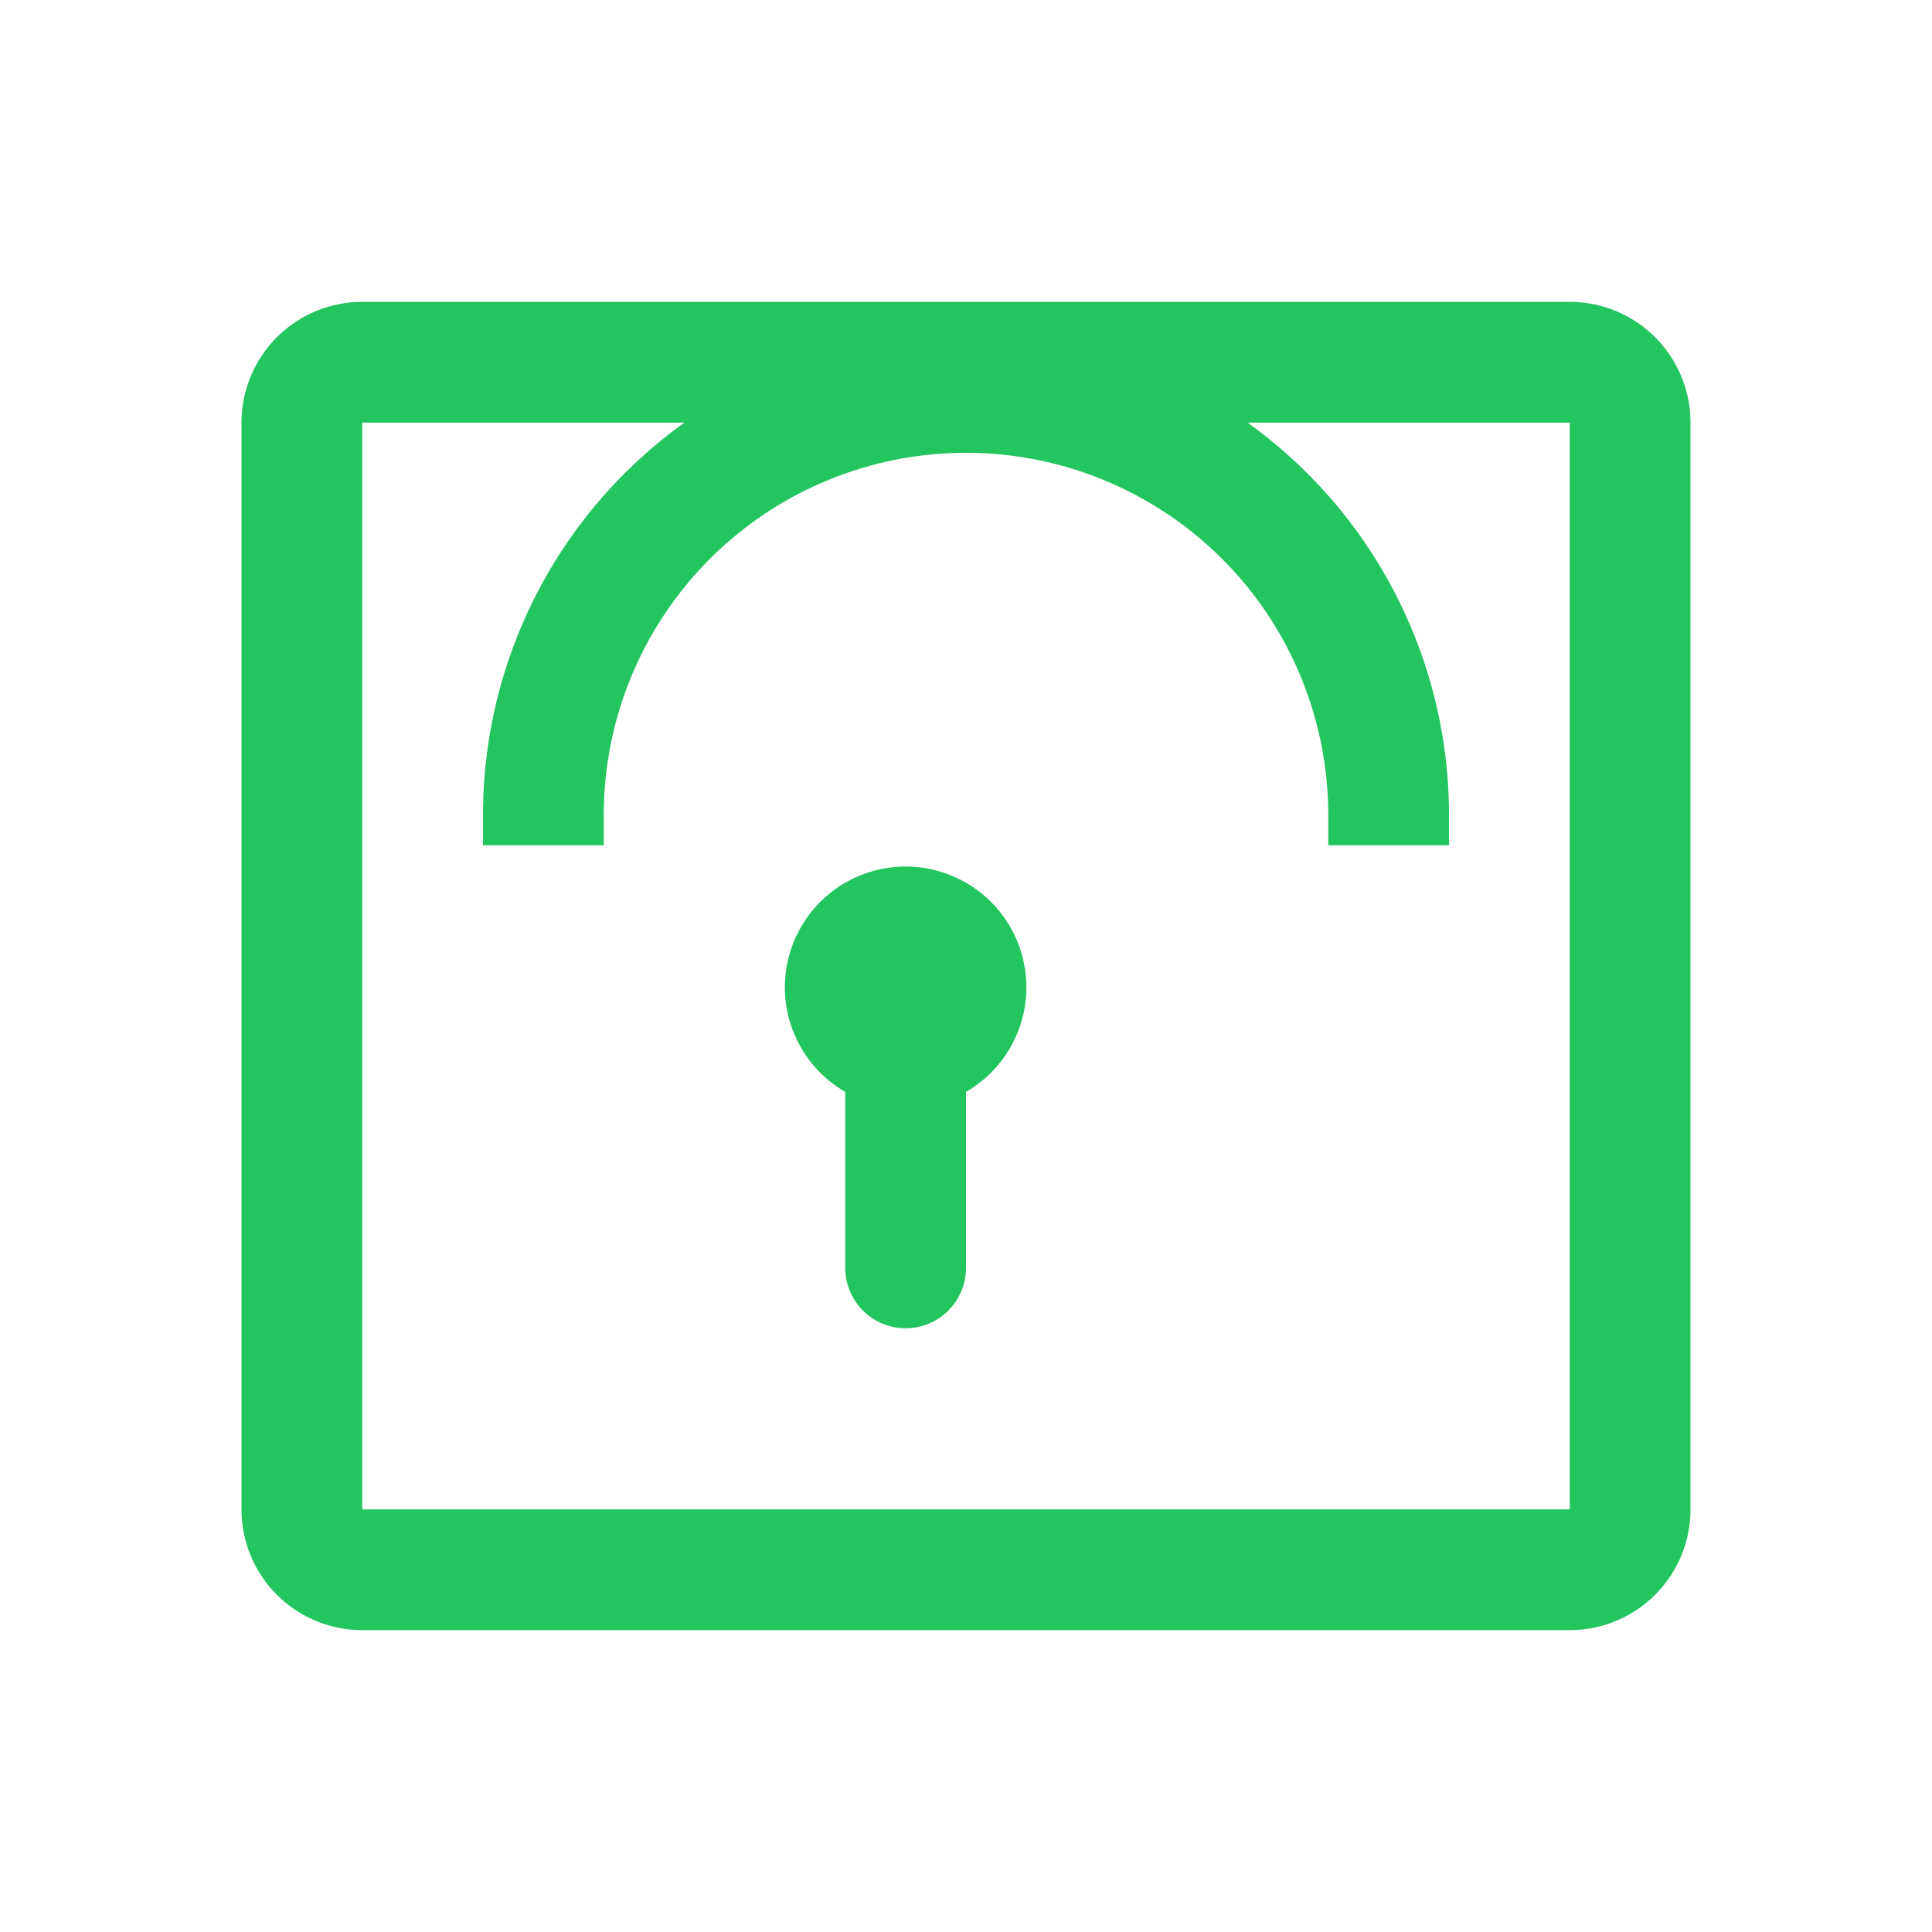 <svg xmlns="http://www.w3.org/2000/svg" width="32" height="32" fill="#22C55E" viewBox="0 0 256 256">
  <path d="M208,40H48A16,16,0,0,0,32,56V200a16,16,0,0,0,16,16H208a16,16,0,0,0,16-16V56A16,16,0,0,0,208,40Zm0,160H48V56H208ZM80,108a48,48,0,0,1,96,0v4h16v-4a64,64,0,0,0-128,0v4h16Zm32,36.68V168a8,8,0,0,0,16,0V144.68a16,16,0,1,0-16,0Z"></path>
</svg>